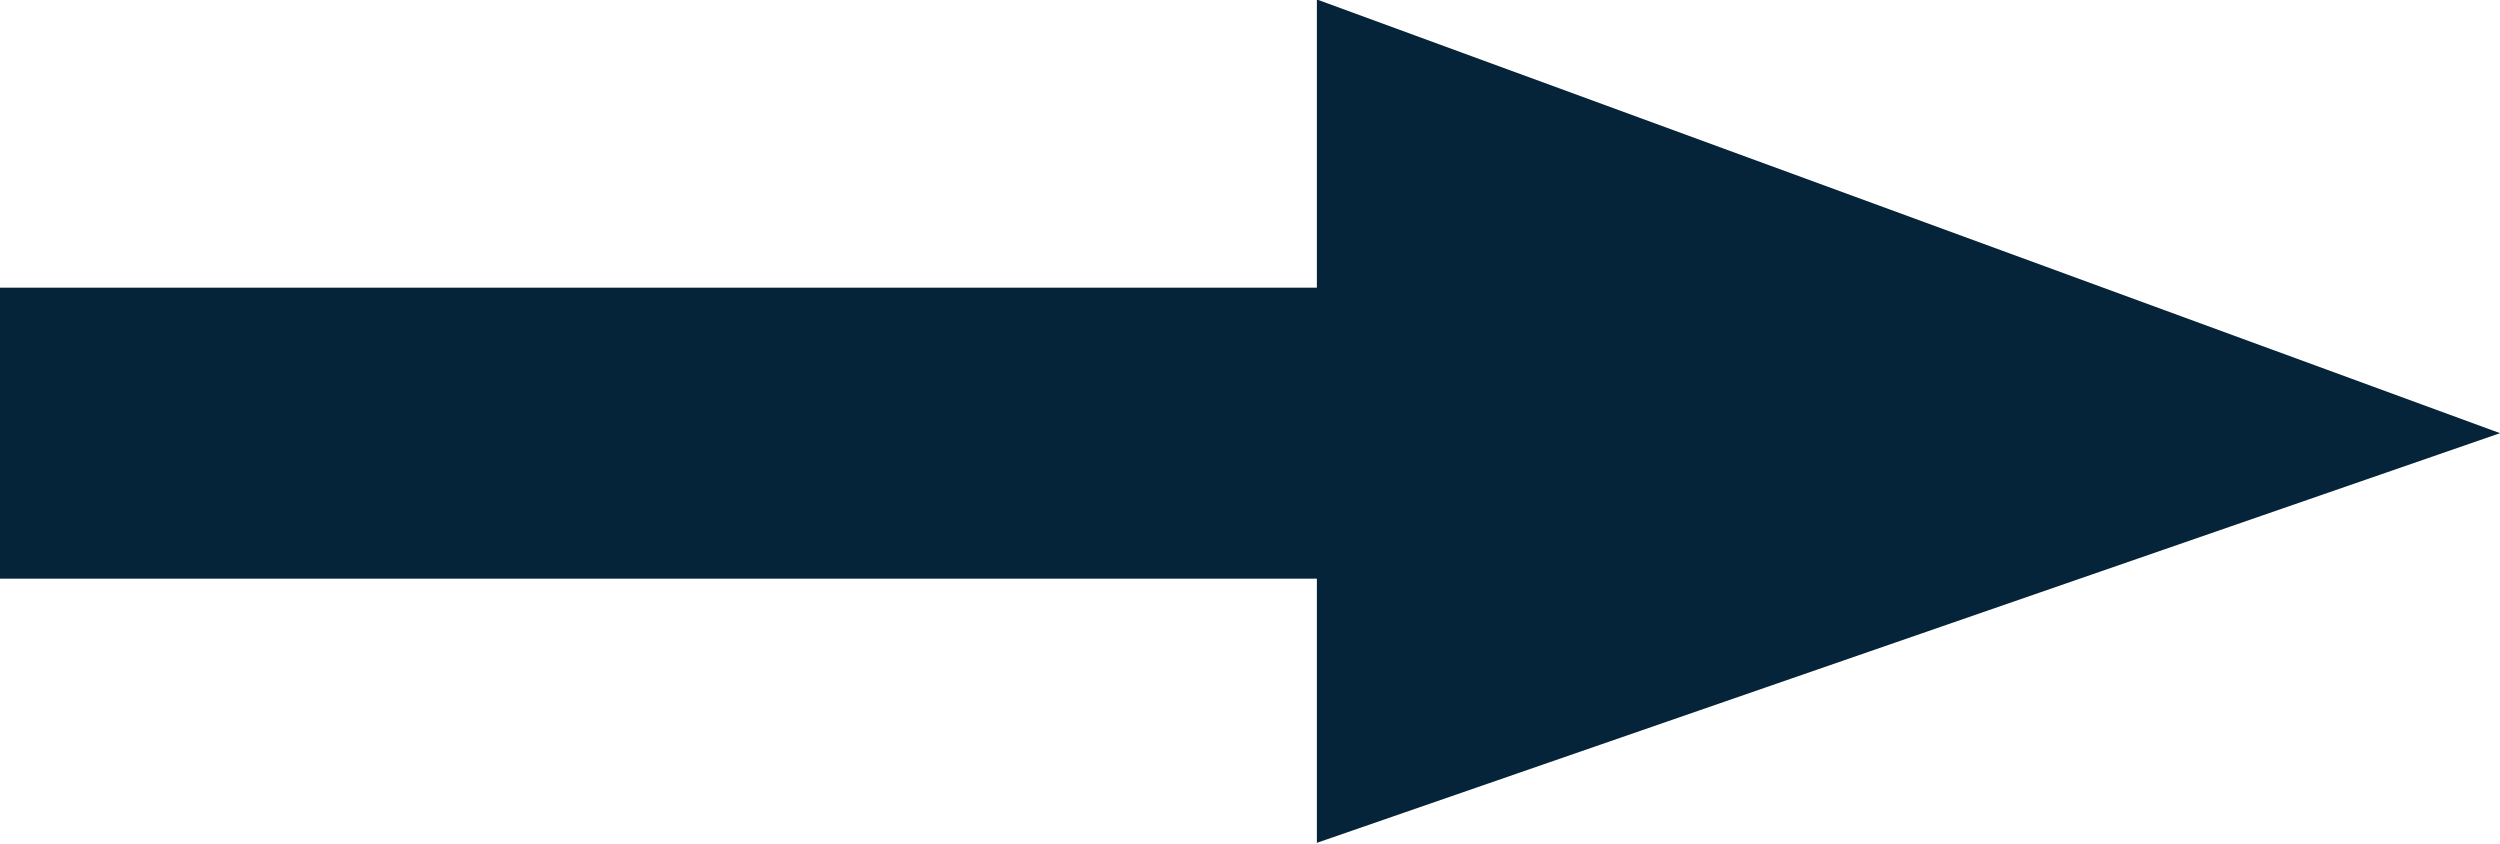 <?xml version="1.0" encoding="UTF-8" standalone="no"?><svg xmlns="http://www.w3.org/2000/svg" xmlns:xlink="http://www.w3.org/1999/xlink" fill="#062439" height="69.6" preserveAspectRatio="xMidYMid meet" version="1" viewBox="196.9 300.0 206.2 69.6" width="206.2" zoomAndPan="magnify"><g id="change1_1"><path d="M 196.895 323.727 L 305.516 323.727 L 305.516 299.957 L 403.105 335.727 L 305.516 369.516 L 305.516 347.727 L 196.895 347.727 L 196.895 323.727" fill="inherit"/></g></svg>